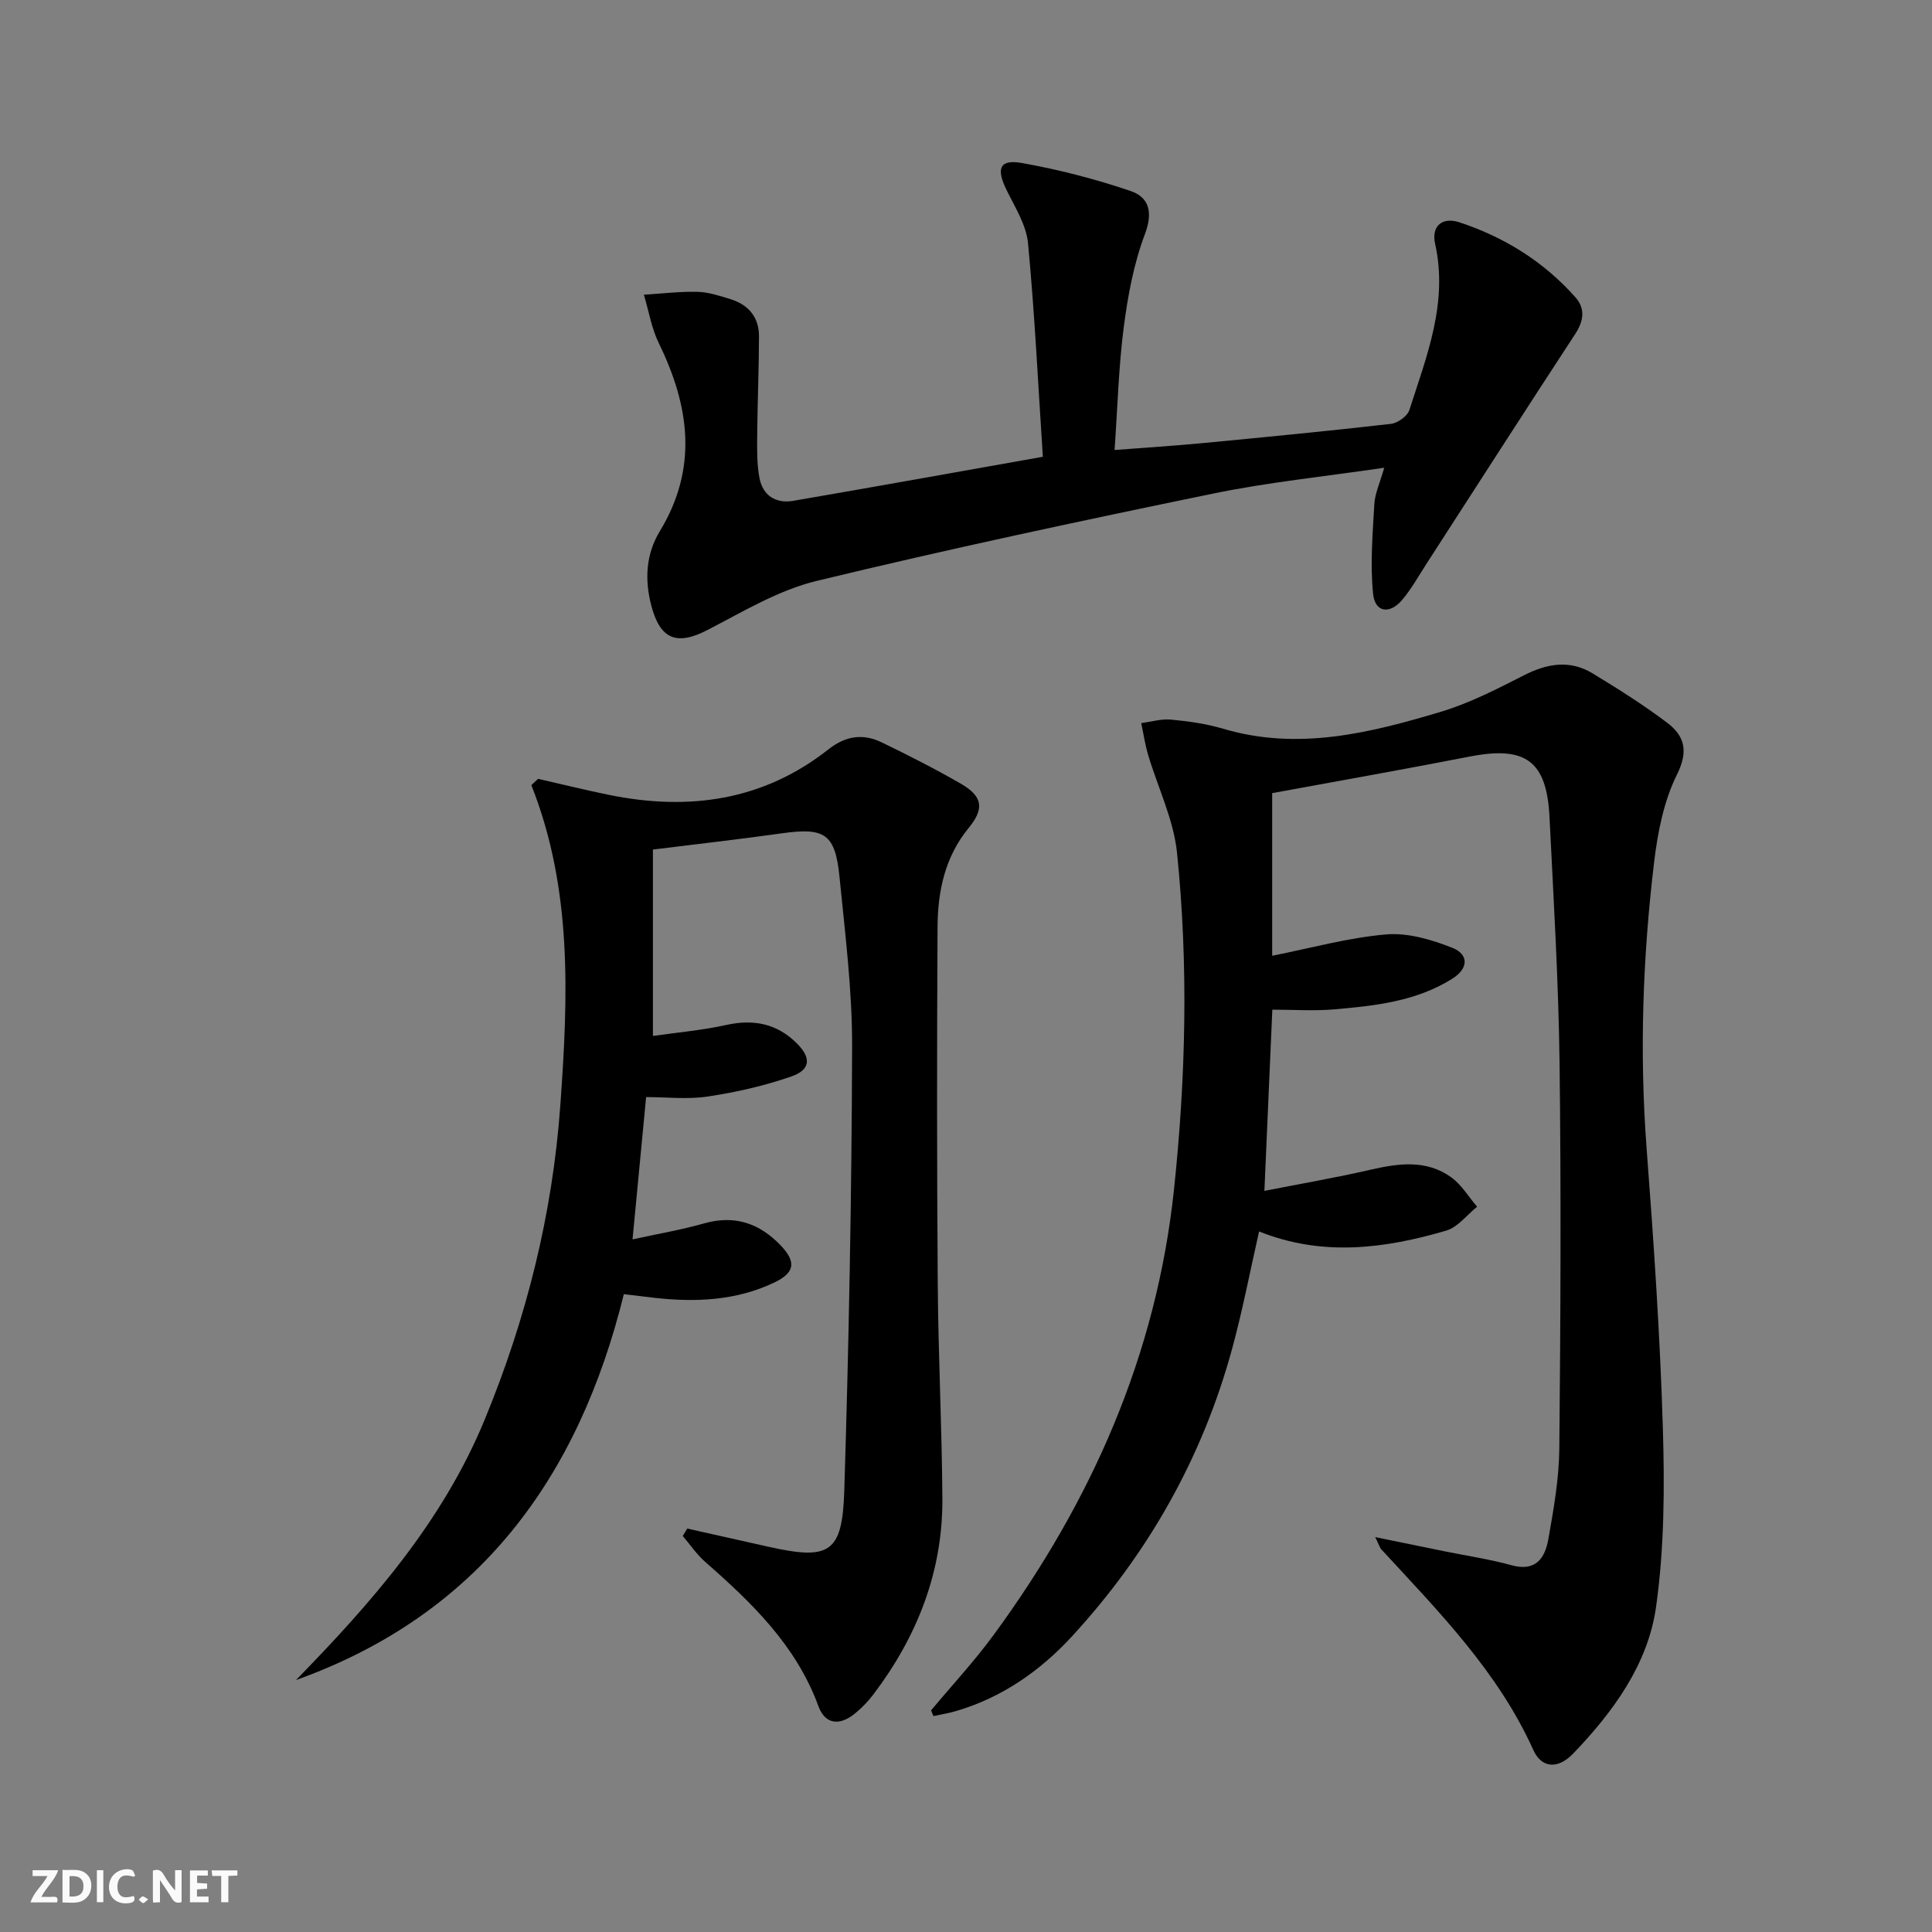 <svg enable-background="new 0 0 400 400" viewBox="0 0 400 400" xmlns="http://www.w3.org/2000/svg"><rect x="0" y="0" width="400" height="400" fill="#808080" stroke="none"/><g fill="#fbfafa"><path d="m37.59 393.81c-.92.31-1.52.05-2-.78-.7-1.2-1.52-2.34-2.47-3.78v4.59c-.55.03-.95.05-1.41.07-.03-.37-.06-.64-.06-.91 0-1.91 0-3.81 0-5.7 1.13-.41 1.77-.03 2.29.91.62 1.11 1.38 2.14 2.31 3.19v-4.2h1.35v6.61z"/><path d="m12.94 393.88v-6.75c1.9.19 3.93-.54 5.37 1.29.8 1.01.78 2.88.03 3.97-1.37 1.97-3.4 1.51-5.4 1.49m1.45-1.22c2.04.12 2.92-.58 2.89-2.21-.03-1.51-.98-2.19-2.89-2z"/><path d="m11.81 393.87h-5.49c.68-2.18 2.47-3.48 3.51-5.45h-3.08v-1.21h5.29c-.71 2.13-2.44 3.48-3.47 5.51.86 0 1.63.04 2.39-.01.79-.05 1.14.21.85 1.16"/><path d="m39.33 393.86v-6.61h3.7v1.07h-2.22v1.52c.68.04 1.34.09 2.07.13v1.07c-.72.05-1.38.09-2.1.14v1.48h2.4v1.19h-3.85z"/><path d="m27.71 388.56c-1.15-.3-2.46-.61-3.1.64-.37.73-.41 1.93-.06 2.67.63 1.35 1.99.93 3.17.68.35.94-.01 1.32-.93 1.46-1.62.25-3.05-.27-3.76-1.48-.73-1.25-.6-3.03.31-4.17.88-1.11 2.71-1.7 4-1.16.32.13.44.74.65 1.12-.1.08-.19.16-.28.24"/><path d="m49.15 387.24v1.07c-.59.02-1.17.05-1.87.08v5.44h-1.48v-5.44h-1.85c-.05-.4-.08-.73-.13-1.15z"/><path d="m20.06 387.21h1.33v6.62h-1.33z"/><path d="m30.68 393.25c-.49.38-.8.79-1.05.76-.32-.05-.6-.45-.9-.7.26-.24.51-.64.8-.67.29-.04.62.3 1.15.61"/></g><path d="m192.77 354.11c4.33-5.19 8.96-10.16 12.95-15.61 20.2-27.57 33.7-57.85 37.34-92.2 2.46-23.25 3.01-46.52.63-69.75-.71-6.9-3.99-13.54-6-20.32-.63-2.13-.95-4.35-1.41-6.52 2.07-.27 4.17-.92 6.2-.72 3.62.34 7.29.86 10.77 1.89 15.48 4.59 30.33.9 45.02-3.5 5.98-1.79 11.66-4.72 17.25-7.57 4.82-2.45 9.51-3.25 14.22-.39 5.25 3.19 10.47 6.48 15.37 10.17 3.61 2.72 4.55 5.82 2.1 10.75-2.73 5.49-4 11.96-4.74 18.14-2.36 19.68-3.06 39.42-1.56 59.25 1.46 19.23 2.78 38.49 3.36 57.75.38 12.39.32 24.98-1.4 37.21-1.68 11.91-8.88 21.74-17.17 30.38-3.12 3.25-6.52 3.05-8.22-.71-7.35-16.31-19.66-28.74-31.5-41.59-.3-.33-.42-.82-1.26-2.53 5.35 1.1 9.75 2 14.15 2.9 4.71.96 9.48 1.66 14.1 2.93 5.05 1.39 6.92-1.56 7.6-5.41 1.1-6.2 2.21-12.5 2.27-18.77.26-26.61.38-53.23.05-79.85-.22-16.96-1.24-33.91-2.08-50.86-.58-11.7-4.98-14.79-16.55-12.54-13.51 2.64-27.07 5.03-40.87 7.57v33.67c8.03-1.59 15.76-3.75 23.62-4.42 4.49-.38 9.41 1.08 13.71 2.79 3.36 1.33 3.38 4.24-.05 6.39-7.44 4.67-15.89 5.59-24.33 6.33-4.25.37-8.57.07-12.92.07-.56 12.76-1.07 24.51-1.64 37.52 7.51-1.48 14.76-2.72 21.92-4.37 5.84-1.34 11.59-2.15 16.75 1.55 2.14 1.54 3.6 4.04 5.37 6.1-2.11 1.69-3.98 4.23-6.38 4.94-12.76 3.75-25.68 5.43-38.76.18-1.88 8.27-3.42 16.36-5.58 24.28-6.15 22.54-17.35 42.36-33.15 59.54-6.64 7.21-14.52 12.69-24.05 15.49-1.52.44-3.09.69-4.64 1.03-.17-.4-.33-.8-.49-1.19z" fill="#000001"/><path d="m142.28 316.47c5.55 1.24 11.1 2.48 16.65 3.73 12.79 2.88 15.47 1.43 15.87-11.57.95-30.59 1.53-61.2 1.62-91.81.04-11.76-1.45-23.54-2.61-35.27-.89-8.95-3.08-10.27-11.95-9.02-8.83 1.25-17.71 2.24-26.68 3.36v38.59c5.21-.75 10.24-1.17 15.13-2.26 5.7-1.27 10.57-.31 14.7 3.83 2.97 2.97 2.83 5.43-1.17 6.82-5.58 1.94-11.44 3.27-17.29 4.15-4.19.64-8.55.12-12.78.12-.94 9.85-1.84 19.23-2.81 29.46 4.99-1.1 9.98-1.94 14.82-3.31 6.34-1.8 11.46-.02 15.84 4.55 3.25 3.39 2.98 5.64-1.28 7.68-7.9 3.78-16.32 4.13-24.87 3.18-1.96-.22-3.93-.47-6.31-.76-9.36 37.98-29.97 66.31-67.88 79.9 15.71-16.09 30.37-32.79 39.09-53.97 8.61-20.91 14.02-42.46 15.64-65.03 1.6-22.38 2.56-44.68-6-66.29.47-.43.93-.86 1.4-1.3 4.89 1.11 9.75 2.32 14.66 3.32 16.48 3.36 31.92 1.24 45.44-9.42 3.61-2.84 7.19-3.32 11.08-1.43 5.52 2.68 11.01 5.46 16.33 8.53 4.56 2.63 4.91 5.17 1.63 9.17-4.92 5.99-6.4 13.11-6.44 20.5-.14 24.62-.14 49.25.04 73.87.11 14.8.86 29.61.96 44.41.1 15.18-5.2 28.61-14.29 40.62-1.1 1.45-2.4 2.79-3.81 3.94-3.21 2.63-6.19 2.24-7.56-1.5-4.6-12.57-13.76-21.4-23.47-29.91-1.75-1.54-3.09-3.55-4.62-5.34.31-.52.62-1.03.92-1.54z" fill="#000001"/><path d="m215.91 94.57c-.99-15.12-1.69-29.7-3.07-44.22-.36-3.77-2.68-7.43-4.43-10.98-2.2-4.48-1.49-6.44 3.16-5.62 7.61 1.35 15.18 3.31 22.5 5.79 3.85 1.31 4.68 4.41 2.97 8.94-2.3 6.11-3.54 12.75-4.38 19.27-1.06 8.17-1.27 16.46-1.9 25.42 6.58-.51 12.32-.87 18.05-1.41 13.06-1.25 26.12-2.51 39.15-4 1.41-.16 3.42-1.59 3.83-2.86 3.59-11.18 8.06-22.22 5.33-34.46-.81-3.62 1.48-5.58 5.01-4.42 9.31 3.06 17.46 8.13 24.01 15.49 2.1 2.36 1.79 4.89-.01 7.64-10.36 15.83-20.57 31.76-30.84 47.65-1.62 2.51-3.09 5.16-5 7.42-2.56 3.02-5.61 2.58-6-1.23-.63-6.13-.1-12.41.25-18.61.13-2.23 1.16-4.41 2.05-7.54-12.25 1.81-23.96 2.99-35.42 5.35-27.44 5.65-54.85 11.49-82.08 18.08-7.89 1.91-15.25 6.35-22.58 10.15-6.4 3.31-9.82 1.98-11.66-5.02-1.43-5.46-1.1-10.7 1.76-15.42 7.96-13.1 6.14-25.92-.21-38.93-1.52-3.11-2.08-6.68-3.09-10.03 3.7-.23 7.41-.69 11.1-.6 2.27.06 4.57.82 6.78 1.5 3.73 1.14 5.96 3.72 5.95 7.69-.01 6.82-.31 13.63-.37 20.45-.03 2.96-.08 5.98.46 8.86.68 3.66 3.37 5.4 7.01 4.77 16.81-2.89 33.6-5.91 51.67-9.12z" fill="#000001"/></svg>
